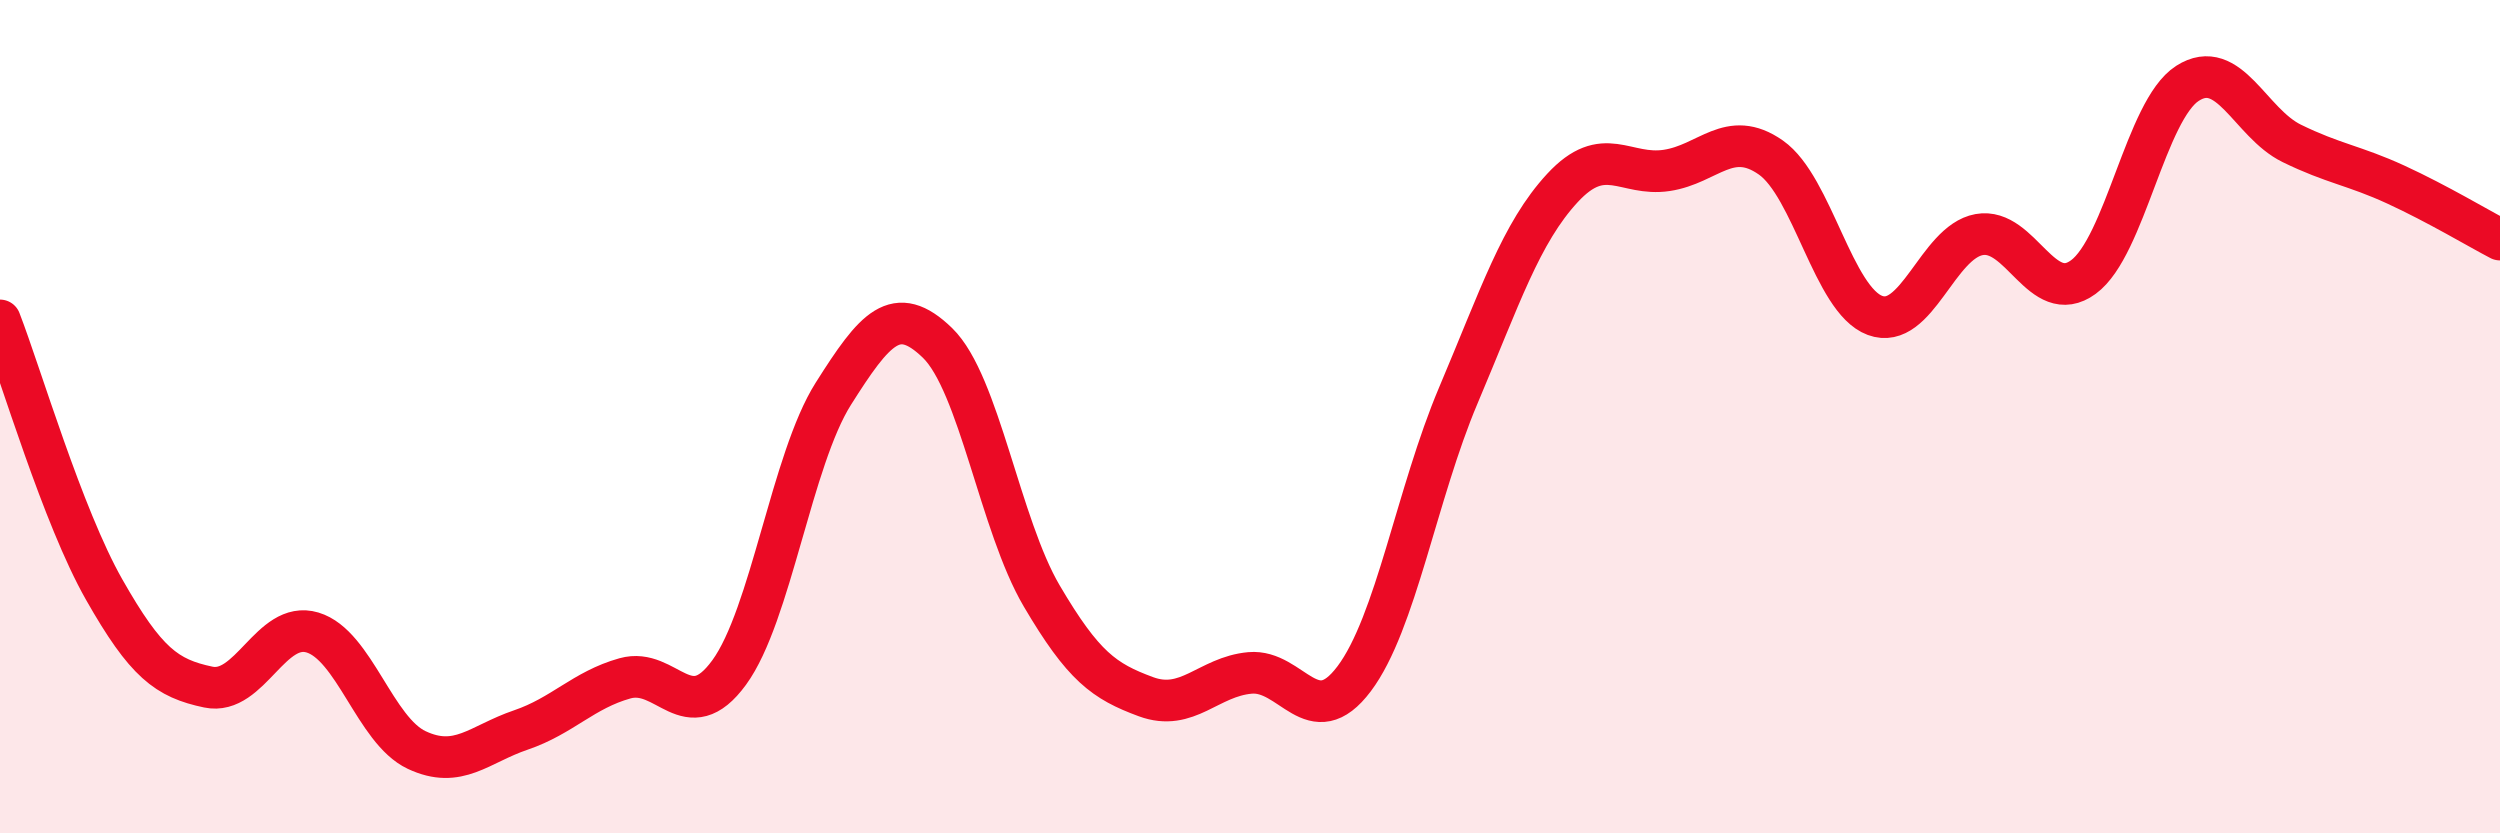 
    <svg width="60" height="20" viewBox="0 0 60 20" xmlns="http://www.w3.org/2000/svg">
      <path
        d="M 0,7.69 C 0.5,8.98 1.5,12.39 2.5,14.15 C 3.5,15.91 4,16.28 5,16.49 C 6,16.7 6.5,14.88 7.5,15.18 C 8.5,15.48 9,17.53 10,18 C 11,18.47 11.5,17.86 12.5,17.52 C 13.5,17.18 14,16.56 15,16.28 C 16,16 16.5,17.51 17.5,16.14 C 18.5,14.77 19,11.03 20,9.45 C 21,7.87 21.5,7.26 22.5,8.23 C 23.5,9.2 24,12.6 25,14.3 C 26,16 26.5,16.35 27.5,16.72 C 28.5,17.09 29,16.24 30,16.15 C 31,16.06 31.5,17.62 32.5,16.29 C 33.5,14.96 34,11.85 35,9.49 C 36,7.13 36.5,5.59 37.5,4.51 C 38.5,3.43 39,4.24 40,4.09 C 41,3.94 41.5,3.08 42.5,3.78 C 43.5,4.48 44,7.2 45,7.57 C 46,7.94 46.5,5.81 47.5,5.63 C 48.5,5.45 49,7.38 50,6.65 C 51,5.92 51.5,2.64 52.5,2 C 53.5,1.36 54,2.95 55,3.44 C 56,3.93 56.5,3.97 57.5,4.43 C 58.5,4.89 59.5,5.49 60,5.75L60 20L0 20Z"
        fill="#EB0A25"
        opacity="0.1"
        stroke-linecap="round"
        stroke-linejoin="round"
      />
      <path
        d="M 0,7.69 C 0.5,8.98 1.5,12.39 2.5,14.15 C 3.5,15.91 4,16.28 5,16.49 C 6,16.7 6.5,14.88 7.5,15.18 C 8.5,15.48 9,17.53 10,18 C 11,18.47 11.5,17.86 12.5,17.52 C 13.5,17.18 14,16.56 15,16.28 C 16,16 16.5,17.51 17.5,16.14 C 18.5,14.77 19,11.03 20,9.45 C 21,7.87 21.5,7.26 22.5,8.23 C 23.5,9.2 24,12.6 25,14.3 C 26,16 26.5,16.35 27.5,16.72 C 28.5,17.09 29,16.24 30,16.15 C 31,16.06 31.5,17.62 32.5,16.29 C 33.5,14.96 34,11.85 35,9.49 C 36,7.13 36.5,5.59 37.5,4.51 C 38.5,3.43 39,4.24 40,4.09 C 41,3.94 41.5,3.08 42.5,3.78 C 43.5,4.48 44,7.2 45,7.57 C 46,7.94 46.5,5.81 47.5,5.63 C 48.5,5.45 49,7.38 50,6.65 C 51,5.92 51.5,2.64 52.5,2 C 53.5,1.36 54,2.95 55,3.44 C 56,3.93 56.5,3.97 57.5,4.43 C 58.5,4.89 59.5,5.49 60,5.75"
        stroke="#EB0A25"
        stroke-width="1"
        fill="none"
        stroke-linecap="round"
        stroke-linejoin="round"
      />
    </svg>
  